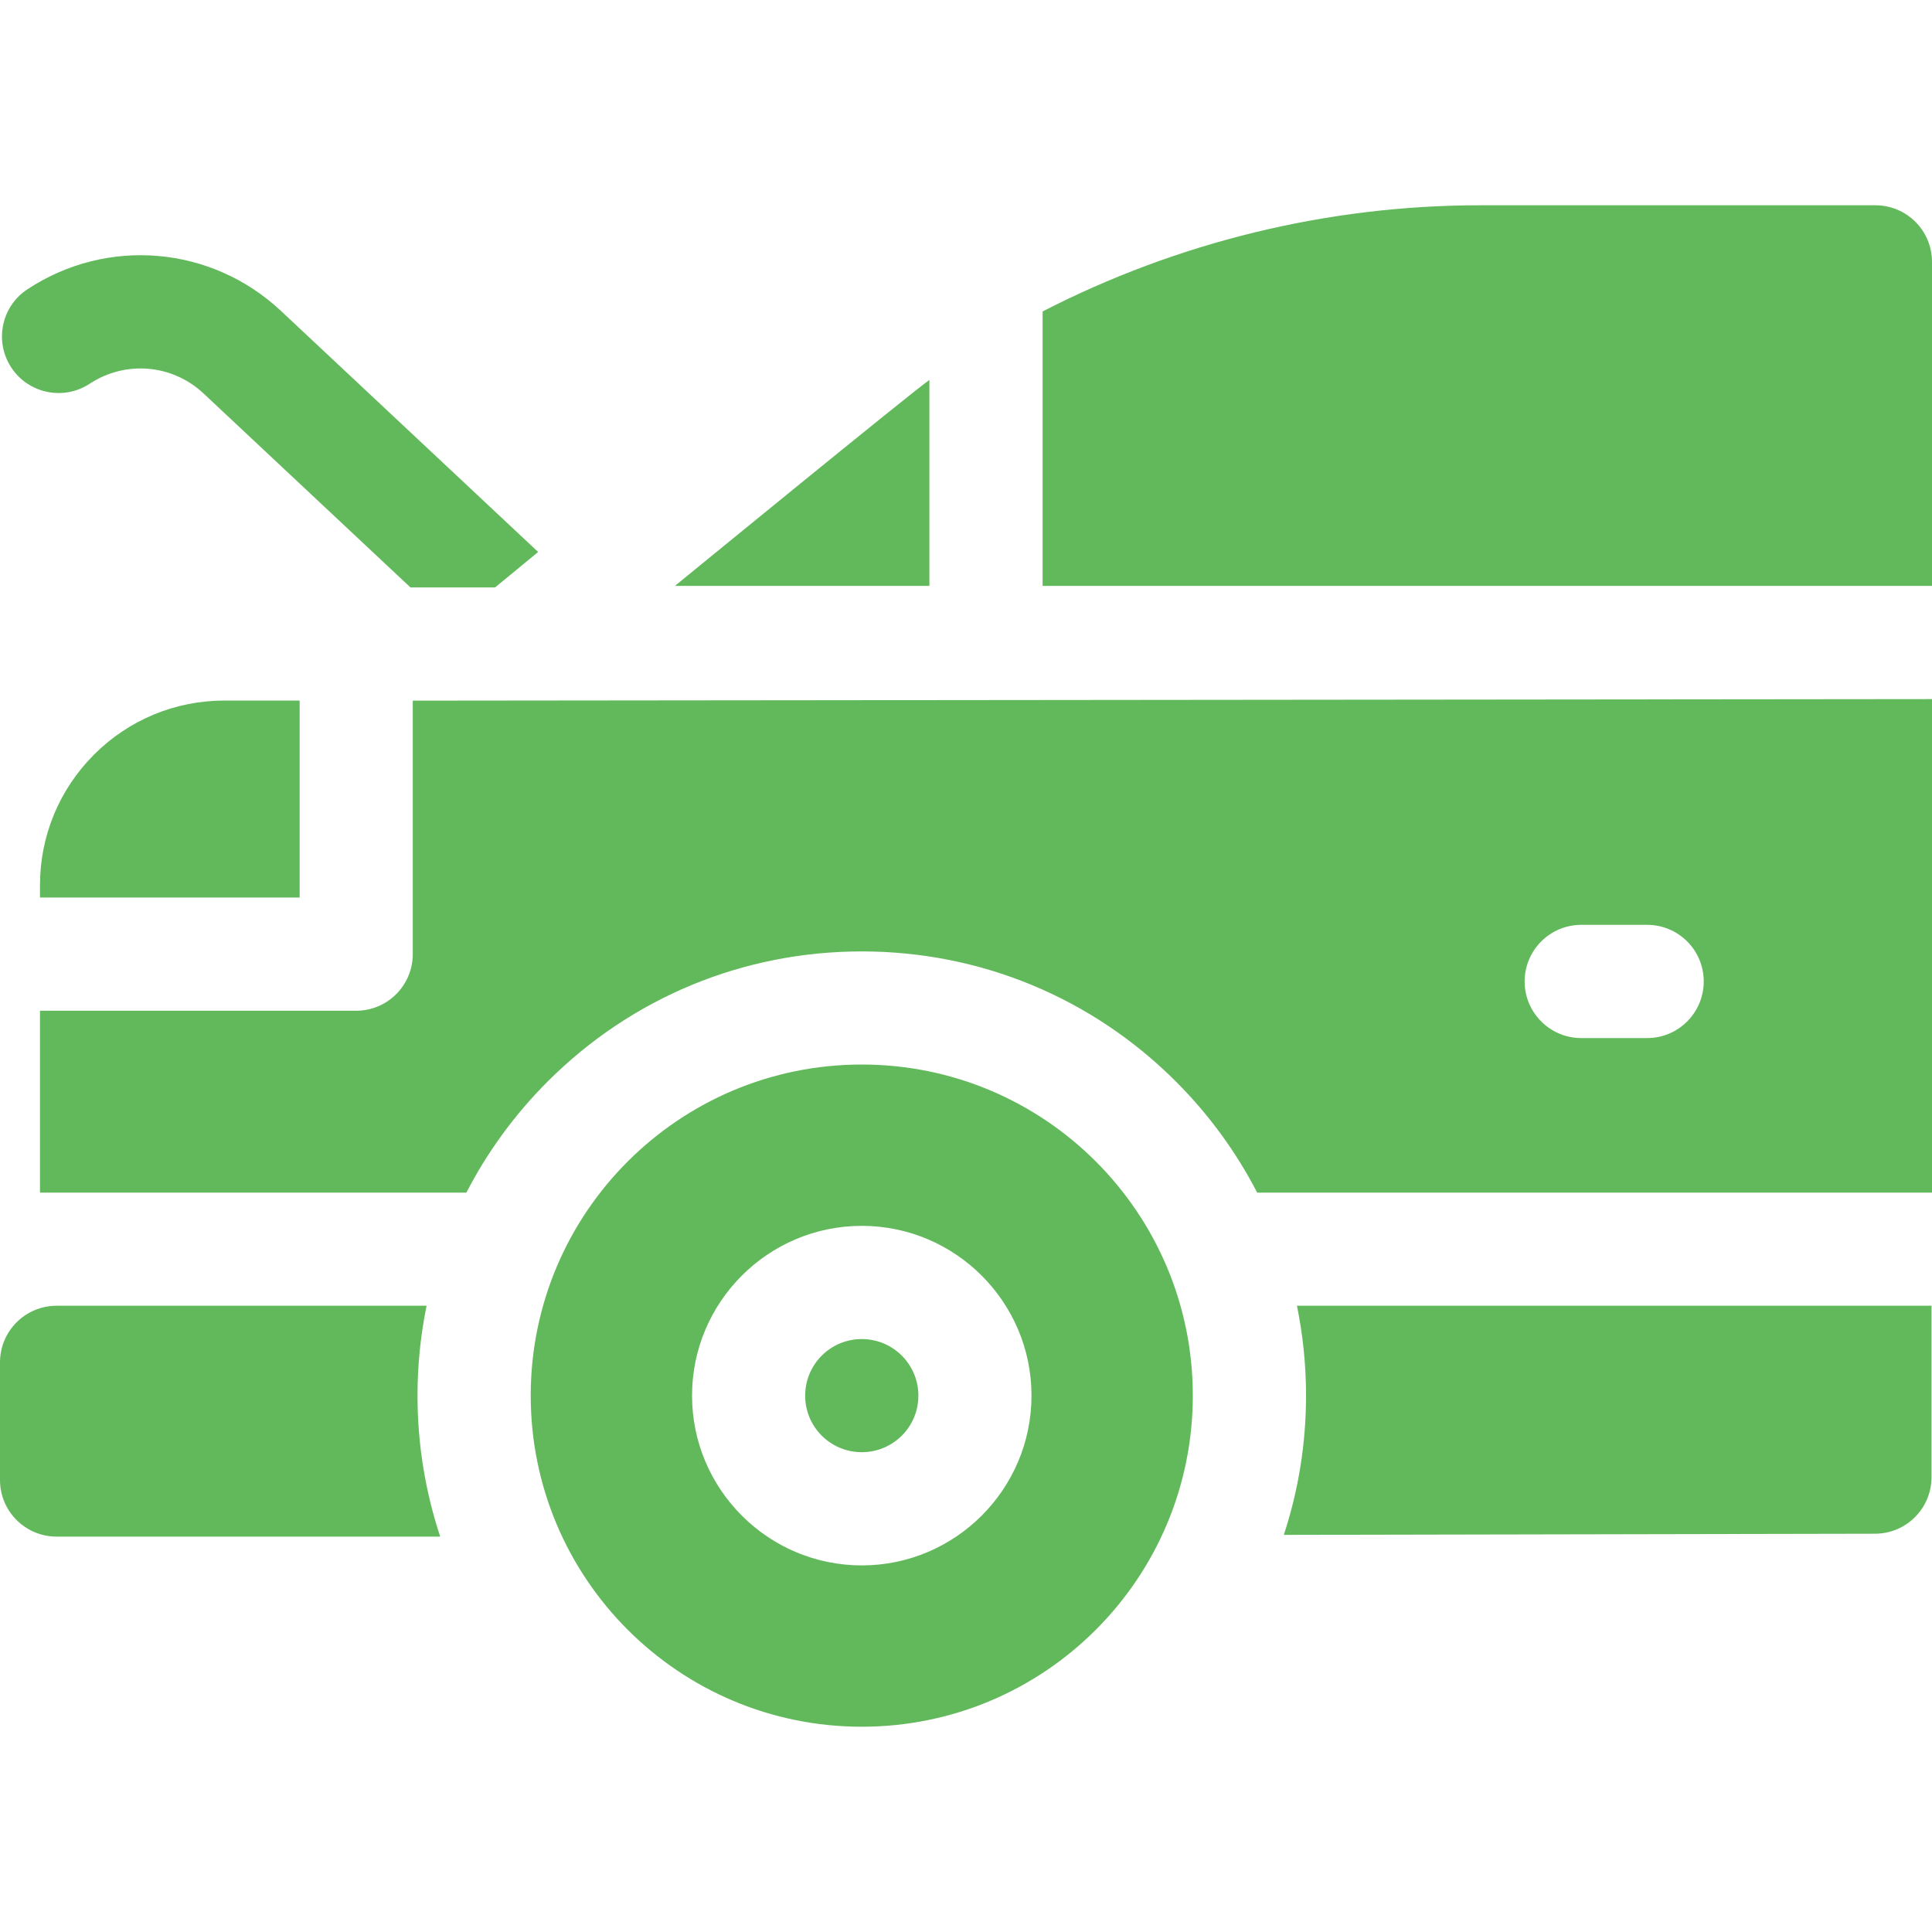 <svg width="20" height="20" viewBox="0 0 20 20" fill="none" xmlns="http://www.w3.org/2000/svg">
<g clip-path="url(#clip0_1157_23611)">
<path d="M0.929 3.972C1.299 3.729 1.784 3.77 2.107 4.073L4.249 6.081L5.125 6.081L5.571 5.714L2.908 3.218C2.188 2.544 1.109 2.451 0.285 2.994C0.014 3.171 -0.061 3.535 0.117 3.805C0.295 4.075 0.658 4.15 0.929 3.972Z" fill="#62B95B"/>
<path d="M19.414 2.125H15.322C13.741 2.125 12.186 2.508 10.793 3.224V6.065H20V2.711C20 2.387 19.738 2.125 19.414 2.125Z" fill="#62B95B"/>
<path d="M9.621 3.933C9.419 4.075 6.987 6.065 6.987 6.065H9.621V3.933Z" fill="#62B95B"/>
<path d="M0.973 7.812C0.613 8.173 0.414 8.653 0.414 9.163V9.291H3.102V7.252H2.325C2.325 7.252 2.325 7.252 2.325 7.252C1.814 7.252 1.334 7.451 0.973 7.812Z" fill="#62B95B"/>
<path d="M8.921 15.033C9.245 15.033 9.507 14.771 9.507 14.448C9.507 14.124 9.245 13.862 8.921 13.862C8.597 13.862 8.335 14.124 8.335 14.448C8.335 14.771 8.597 15.033 8.921 15.033Z" fill="#62B95B"/>
<path d="M8.921 11.02C7.028 11.02 5.494 12.555 5.494 14.447C5.494 16.34 7.028 17.875 8.921 17.875C10.814 17.875 12.348 16.34 12.348 14.447C12.348 12.555 10.814 11.02 8.921 11.02ZM8.921 16.205C7.952 16.205 7.164 15.416 7.164 14.447C7.164 13.479 7.952 12.69 8.921 12.69C9.89 12.69 10.678 13.479 10.678 14.447C10.678 15.416 9.89 16.205 8.921 16.205Z" fill="#62B95B"/>
<path d="M4.416 13.517H0.586C0.262 13.517 0 13.78 0 14.103V15.321C0 15.644 0.262 15.907 0.586 15.907H4.557C4.403 15.442 4.322 14.951 4.322 14.447C4.322 14.131 4.354 13.82 4.416 13.517Z" fill="#62B95B"/>
<path d="M13.52 14.447C13.52 14.945 13.441 15.43 13.29 15.889L19.411 15.877C19.734 15.876 19.995 15.614 19.995 15.291V13.528C19.996 13.525 19.996 13.521 19.996 13.517H13.426C13.488 13.82 13.52 14.131 13.52 14.447Z" fill="#62B95B"/>
<path d="M4.273 9.877C4.273 10.2 4.011 10.463 3.688 10.463H0.414V12.346H4.828C5.044 11.927 5.326 11.539 5.669 11.196C6.538 10.327 7.693 9.849 8.921 9.849C10.149 9.849 11.304 10.327 12.173 11.196C12.516 11.539 12.798 11.927 13.014 12.346H20V7.237L4.273 7.253V9.877ZM16.369 9.574H17.051C17.375 9.574 17.637 9.836 17.637 10.16C17.637 10.483 17.375 10.746 17.051 10.746H16.369C16.046 10.746 15.783 10.483 15.783 10.16C15.783 9.836 16.046 9.574 16.369 9.574Z" fill="#62B95B"/>
</g>
<defs>
<clipPath id="clip0_1157_23611">
<rect width="20" height="20" fill="white"/>
</clipPath>
</defs>
</svg>
